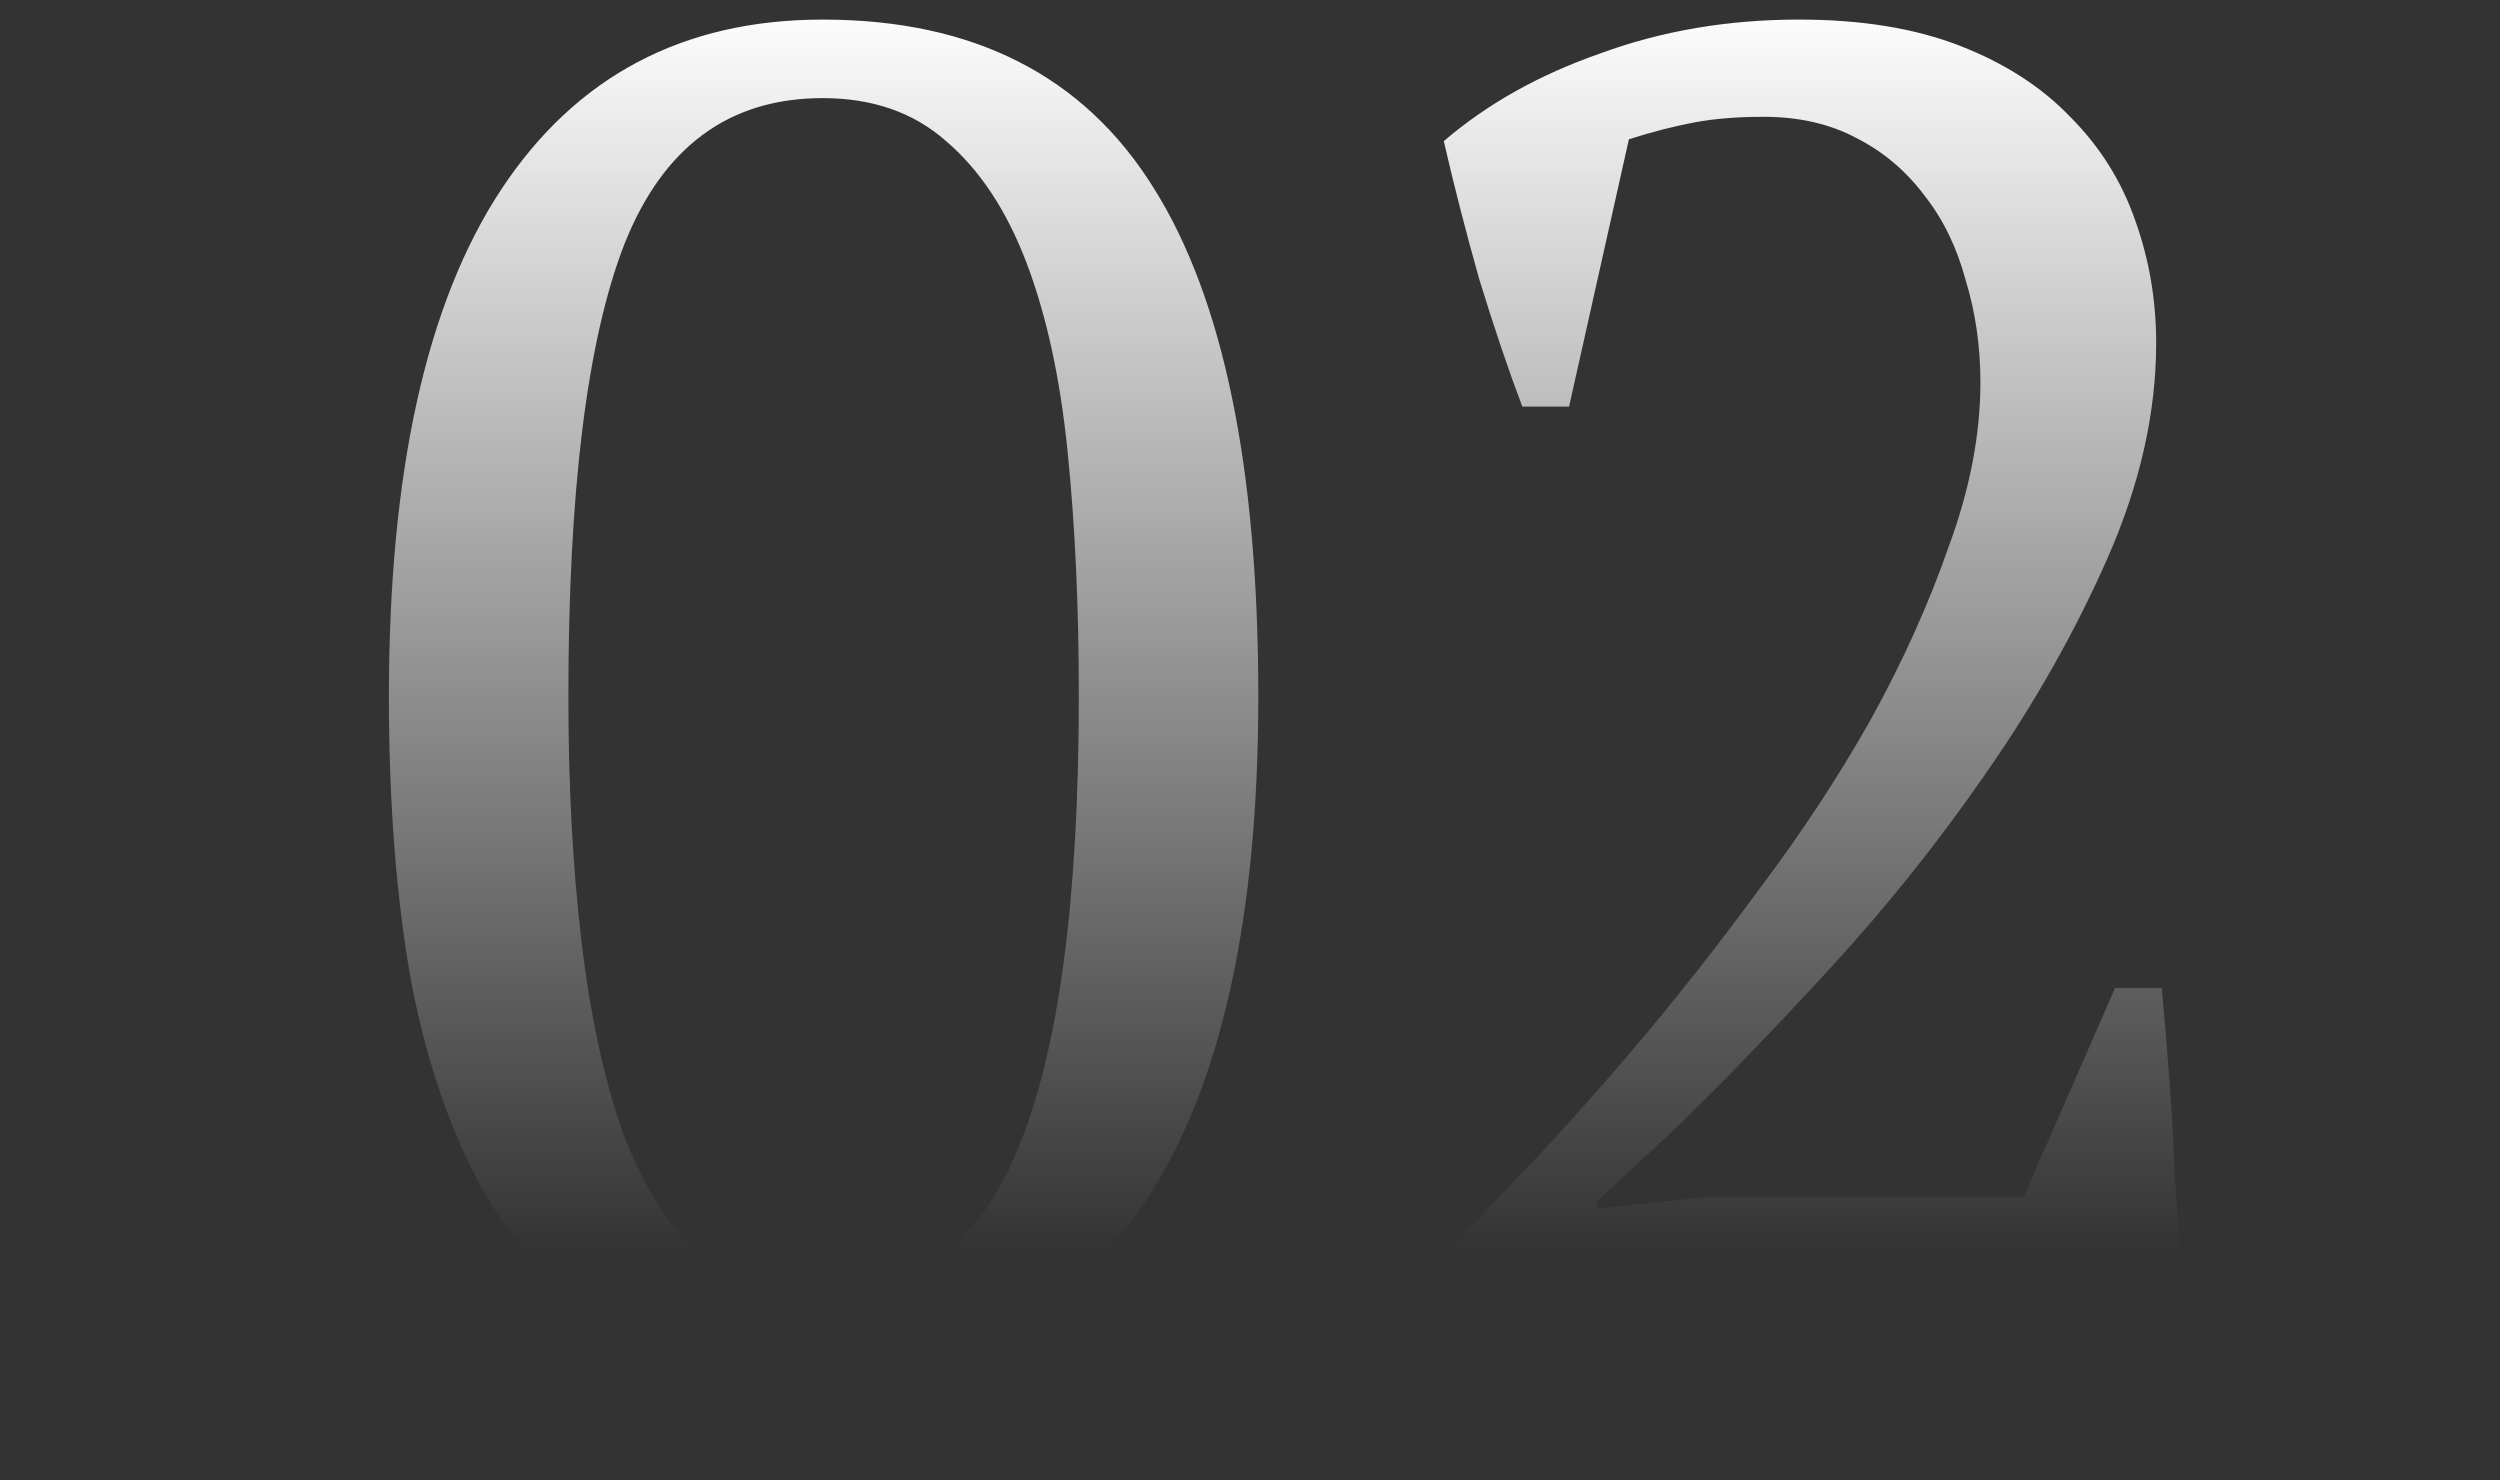 <?xml version="1.0" encoding="UTF-8"?> <svg xmlns="http://www.w3.org/2000/svg" width="657" height="389" viewBox="0 0 657 389" fill="none"><rect x="0" y="0" width="657" height="389" fill="#333333" stroke="none"/> <g clip-path="url(#clip0)"> <path d="M102.199 183.021C102.199 124.057 112.026 79.67 131.681 49.86C151.336 20.05 179.507 5.146 216.196 5.146C255.833 5.146 284.824 19.887 303.168 49.369C321.513 78.523 330.685 123.074 330.685 183.021C330.685 241.985 320.694 286.372 300.712 316.182C281.057 345.992 251.902 360.896 213.248 360.896C193.266 360.896 176.232 356.965 162.146 349.104C148.06 340.914 136.595 329.285 127.75 314.216C118.905 298.82 112.354 280.148 108.095 258.2C104.164 236.253 102.199 211.193 102.199 183.021ZM149.37 183.021C149.37 206.607 150.517 228.063 152.81 247.39C155.103 266.717 158.706 283.424 163.62 297.51C168.861 311.268 175.413 321.915 183.275 329.449C191.464 336.983 201.291 340.75 212.757 340.75C238.635 340.75 256.816 327.975 267.299 302.424C278.109 276.872 283.514 237.072 283.514 183.021C283.514 159.435 282.531 137.979 280.565 118.652C278.6 99.325 274.997 82.782 269.755 69.024C264.514 55.265 257.471 44.619 248.627 37.085C240.109 29.55 229.299 25.783 216.196 25.783C191.628 25.783 174.266 38.559 164.111 64.11C154.284 89.334 149.37 128.971 149.37 183.021ZM412.352 106.859H400.068C396.464 97.359 392.697 86.222 388.766 73.446C385.163 60.67 382.051 48.55 379.43 37.085C390.896 27.257 404.654 19.559 420.705 13.99C436.757 8.094 454.118 5.146 472.79 5.146C489.169 5.146 503.255 7.439 515.048 12.025C526.841 16.611 536.504 22.835 544.039 30.697C551.901 38.559 557.633 47.731 561.237 58.214C564.84 68.368 566.642 79.015 566.642 90.152C566.642 108.497 562.383 127.333 553.866 146.66C545.349 165.987 534.703 184.823 521.927 203.167C509.479 221.184 495.885 238.218 481.144 254.269C466.403 270.321 452.808 284.407 440.36 296.527L419.723 315.691V317.656L447.239 314.708H531.755L555.832 259.675H568.116C568.771 266.881 569.426 274.743 570.081 283.26C570.736 291.777 571.228 300.458 571.555 309.303C572.211 317.82 572.702 326.173 573.029 334.363C573.357 342.224 573.521 349.104 573.521 355H370.586V339.276C377.792 331.742 386.473 322.57 396.628 311.76C407.111 300.949 417.921 288.993 429.059 275.89C440.196 262.787 451.17 248.864 461.98 234.123C473.118 219.382 482.945 204.477 491.462 189.409C499.979 174.013 506.859 158.78 512.1 143.712C517.669 128.643 520.453 114.229 520.453 100.471C520.453 90.971 519.143 81.963 516.522 73.446C514.229 64.929 510.626 57.558 505.712 51.334C500.798 44.783 494.738 39.705 487.531 36.102C480.652 32.498 472.627 30.697 463.454 30.697C456.575 30.697 450.515 31.188 445.274 32.171C440.032 33.154 434.3 34.628 428.076 36.593L412.352 106.859Z" fill="url(#paint0_linear)"></path> </g> <defs> <linearGradient id="paint0_linear" x1="347" y1="0" x2="347" y2="329.379" gradientUnits="userSpaceOnUse"> <stop stop-color="white"></stop> <stop offset="1" stop-color="white" stop-opacity="0"></stop> </linearGradient> <clipPath id="clip0"> <rect width="657" height="389" fill="white"></rect> </clipPath> </defs> </svg> 
